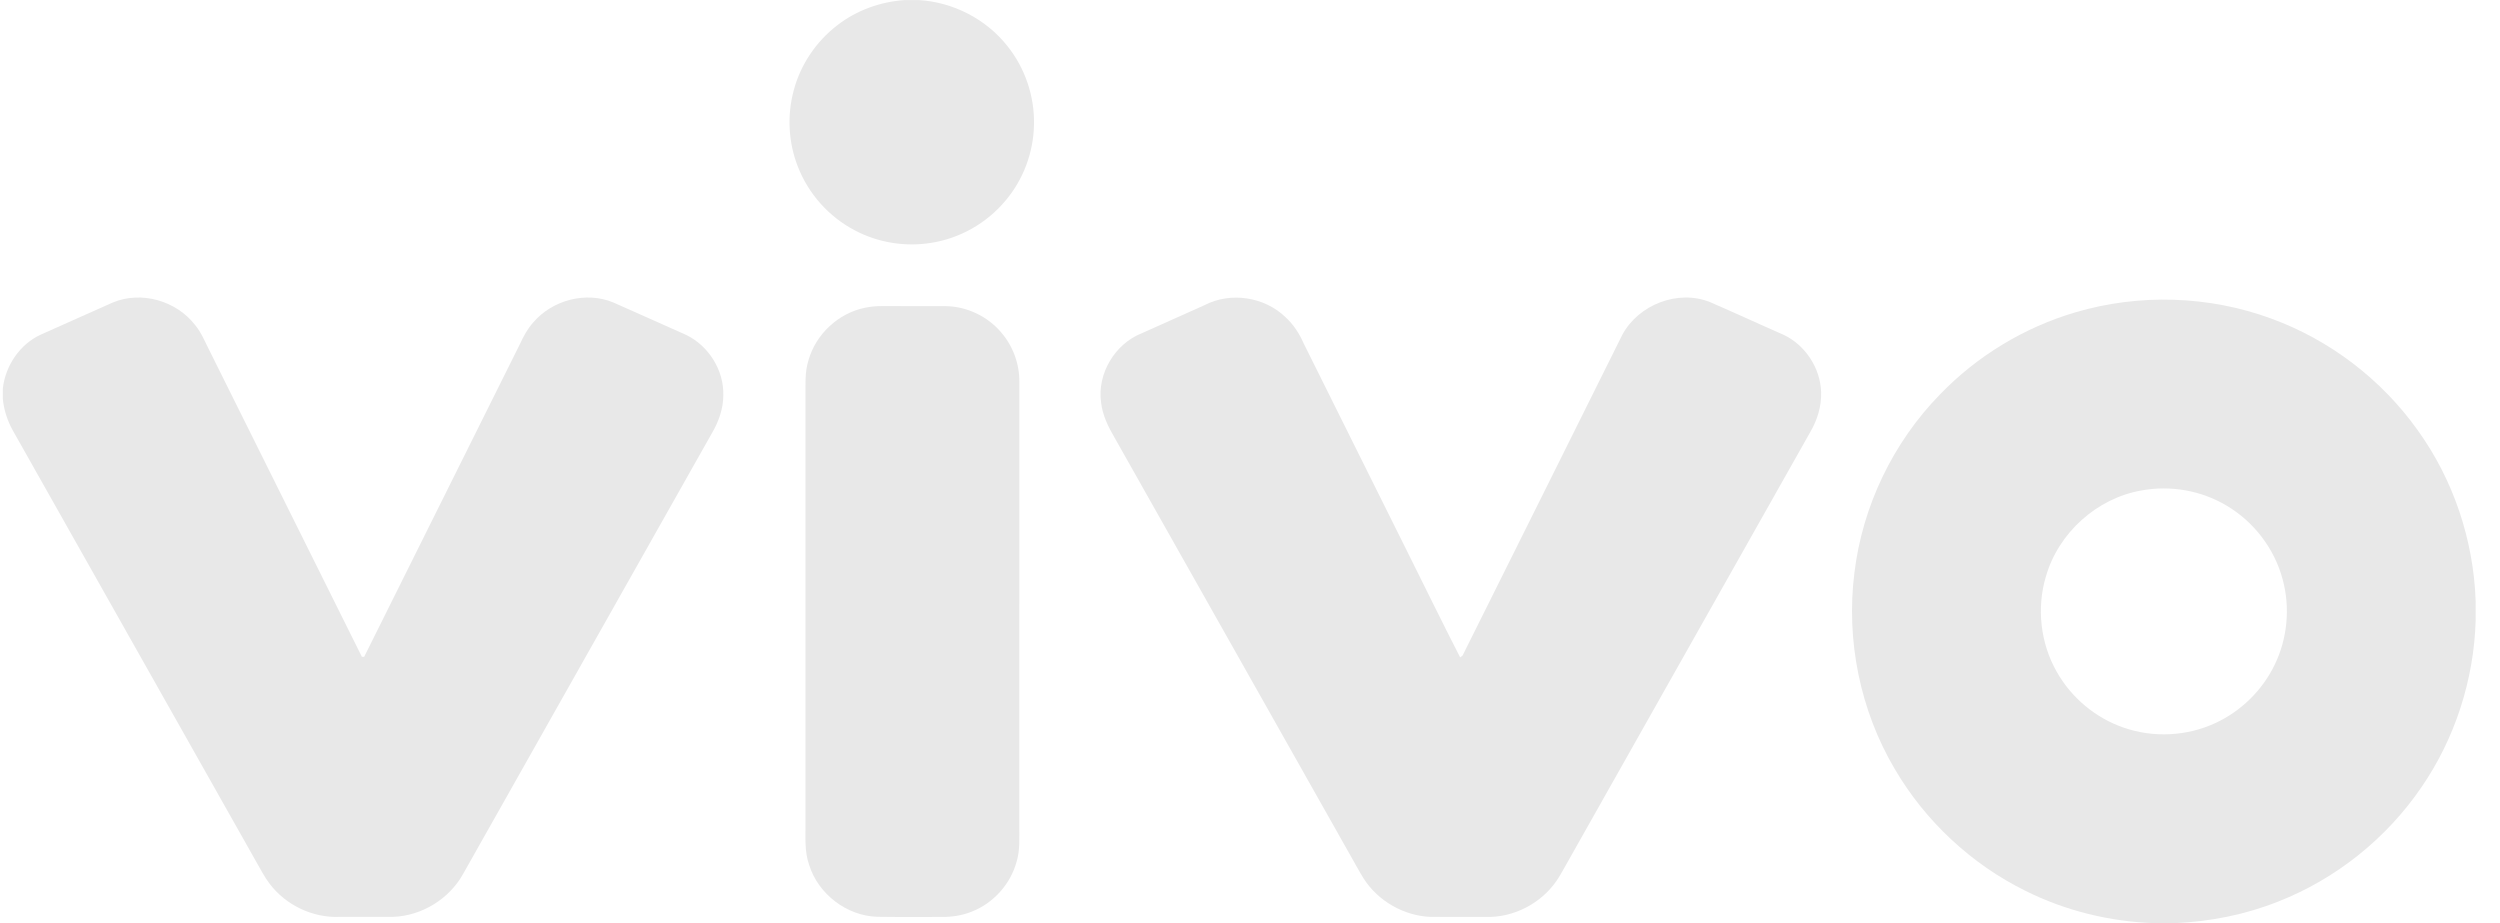 <?xml version="1.0" encoding="UTF-8"?>
<svg xmlns="http://www.w3.org/2000/svg" width="65" height="24" viewBox="0 0 65 24" fill="none">
  <path d="M23.536 0.001H23.877C24.772 0.051 25.637 0.492 26.192 1.197C26.649 1.765 26.897 2.495 26.884 3.224C26.876 3.954 26.606 4.678 26.13 5.232C25.645 5.807 24.949 6.201 24.205 6.315C23.534 6.423 22.829 6.309 22.229 5.991C21.555 5.641 21.017 5.039 20.744 4.331C20.498 3.706 20.461 3.002 20.636 2.354C20.811 1.684 21.219 1.08 21.768 0.658C22.272 0.266 22.899 0.041 23.536 0.001Z" fill="#E8E8E8"></path>
  <path d="M2.931 7.866C3.674 7.554 4.59 7.821 5.077 8.456C5.234 8.647 5.327 8.879 5.438 9.098C6.764 11.757 8.084 14.418 9.409 17.077C9.423 17.077 9.453 17.078 9.468 17.078C10.817 14.371 12.164 11.663 13.513 8.956C13.607 8.753 13.712 8.552 13.863 8.385C14.36 7.8 15.235 7.568 15.948 7.865C16.584 8.143 17.214 8.433 17.849 8.712C18.429 8.997 18.825 9.632 18.806 10.28C18.805 10.625 18.687 10.96 18.514 11.255C16.355 15.078 14.198 18.902 12.039 22.725C11.677 23.375 10.965 23.812 10.223 23.838C9.758 23.84 9.293 23.837 8.828 23.839C8.131 23.868 7.431 23.534 7.011 22.978C6.876 22.804 6.778 22.604 6.667 22.414C4.557 18.674 2.446 14.936 0.336 11.197C0.194 10.944 0.102 10.664 0.074 10.375V10.099C0.14 9.507 0.516 8.949 1.063 8.699C1.687 8.425 2.307 8.139 2.931 7.866Z" fill="#E8E8E8"></path>
  <path d="M31.316 7.935C31.995 7.581 32.879 7.717 33.427 8.25C33.63 8.437 33.784 8.673 33.894 8.926C34.786 10.718 35.676 12.511 36.57 14.303C37.036 15.232 37.488 16.168 37.964 17.092C37.98 17.08 38.011 17.056 38.027 17.044C39.415 14.265 40.797 11.482 42.182 8.701C42.605 7.92 43.624 7.522 44.457 7.853C45.101 8.131 45.737 8.427 46.38 8.708C46.941 8.977 47.33 9.572 47.349 10.195C47.362 10.561 47.249 10.922 47.066 11.235C44.946 14.993 42.825 18.751 40.704 22.508C40.625 22.646 40.551 22.786 40.46 22.916C40.051 23.5 39.34 23.863 38.627 23.84C38.147 23.839 37.668 23.842 37.188 23.839C36.501 23.809 35.837 23.431 35.463 22.854C35.342 22.663 35.238 22.463 35.125 22.267C33.078 18.64 31.031 15.013 28.983 11.386C28.815 11.101 28.665 10.796 28.628 10.463C28.523 9.714 28.99 8.936 29.692 8.662C30.234 8.421 30.774 8.177 31.316 7.935Z" fill="#E8E8E8"></path>
  <path d="M53.962 8.12C55.618 7.631 57.429 7.686 59.049 8.282C60.571 8.836 61.916 9.862 62.856 11.18C63.787 12.469 64.312 14.037 64.367 15.625V16.144C64.319 17.678 63.831 19.196 62.961 20.463C62.052 21.798 60.736 22.852 59.231 23.441C58.377 23.782 57.464 23.961 56.546 24.002H56.021C54.859 23.964 53.705 23.682 52.664 23.163C51.252 22.466 50.054 21.347 49.26 19.988C48.363 18.467 47.995 16.648 48.214 14.898C48.423 13.161 49.219 11.503 50.442 10.253C51.405 9.254 52.631 8.512 53.962 8.12ZM55.678 12.752C54.518 12.954 53.519 13.855 53.194 14.987C52.948 15.807 53.051 16.725 53.476 17.468C53.855 18.141 54.486 18.669 55.217 18.919C55.986 19.187 56.859 19.144 57.599 18.8C58.265 18.493 58.819 17.95 59.139 17.289C59.473 16.607 59.549 15.802 59.35 15.068C59.139 14.268 58.601 13.564 57.889 13.145C57.232 12.752 56.431 12.612 55.678 12.752Z" fill="#E8E8E8"></path>
  <path d="M22.488 8.002C22.637 7.97 22.791 7.957 22.944 7.958C23.495 7.96 24.046 7.957 24.597 7.96C25.141 7.97 25.672 8.223 26.025 8.636C26.335 8.991 26.508 9.461 26.503 9.931C26.502 13.78 26.502 17.629 26.502 21.479C26.5 21.785 26.523 22.098 26.434 22.396C26.277 22.985 25.827 23.487 25.256 23.706C25.007 23.806 24.737 23.844 24.47 23.841C23.918 23.839 23.365 23.846 22.813 23.837C22.015 23.814 21.271 23.245 21.036 22.482C20.912 22.13 20.947 21.752 20.943 21.387C20.943 17.713 20.943 14.041 20.943 10.368C20.947 10.03 20.917 9.685 21.023 9.358C21.216 8.684 21.801 8.142 22.488 8.002Z" fill="#E8E8E8"></path>
</svg>
